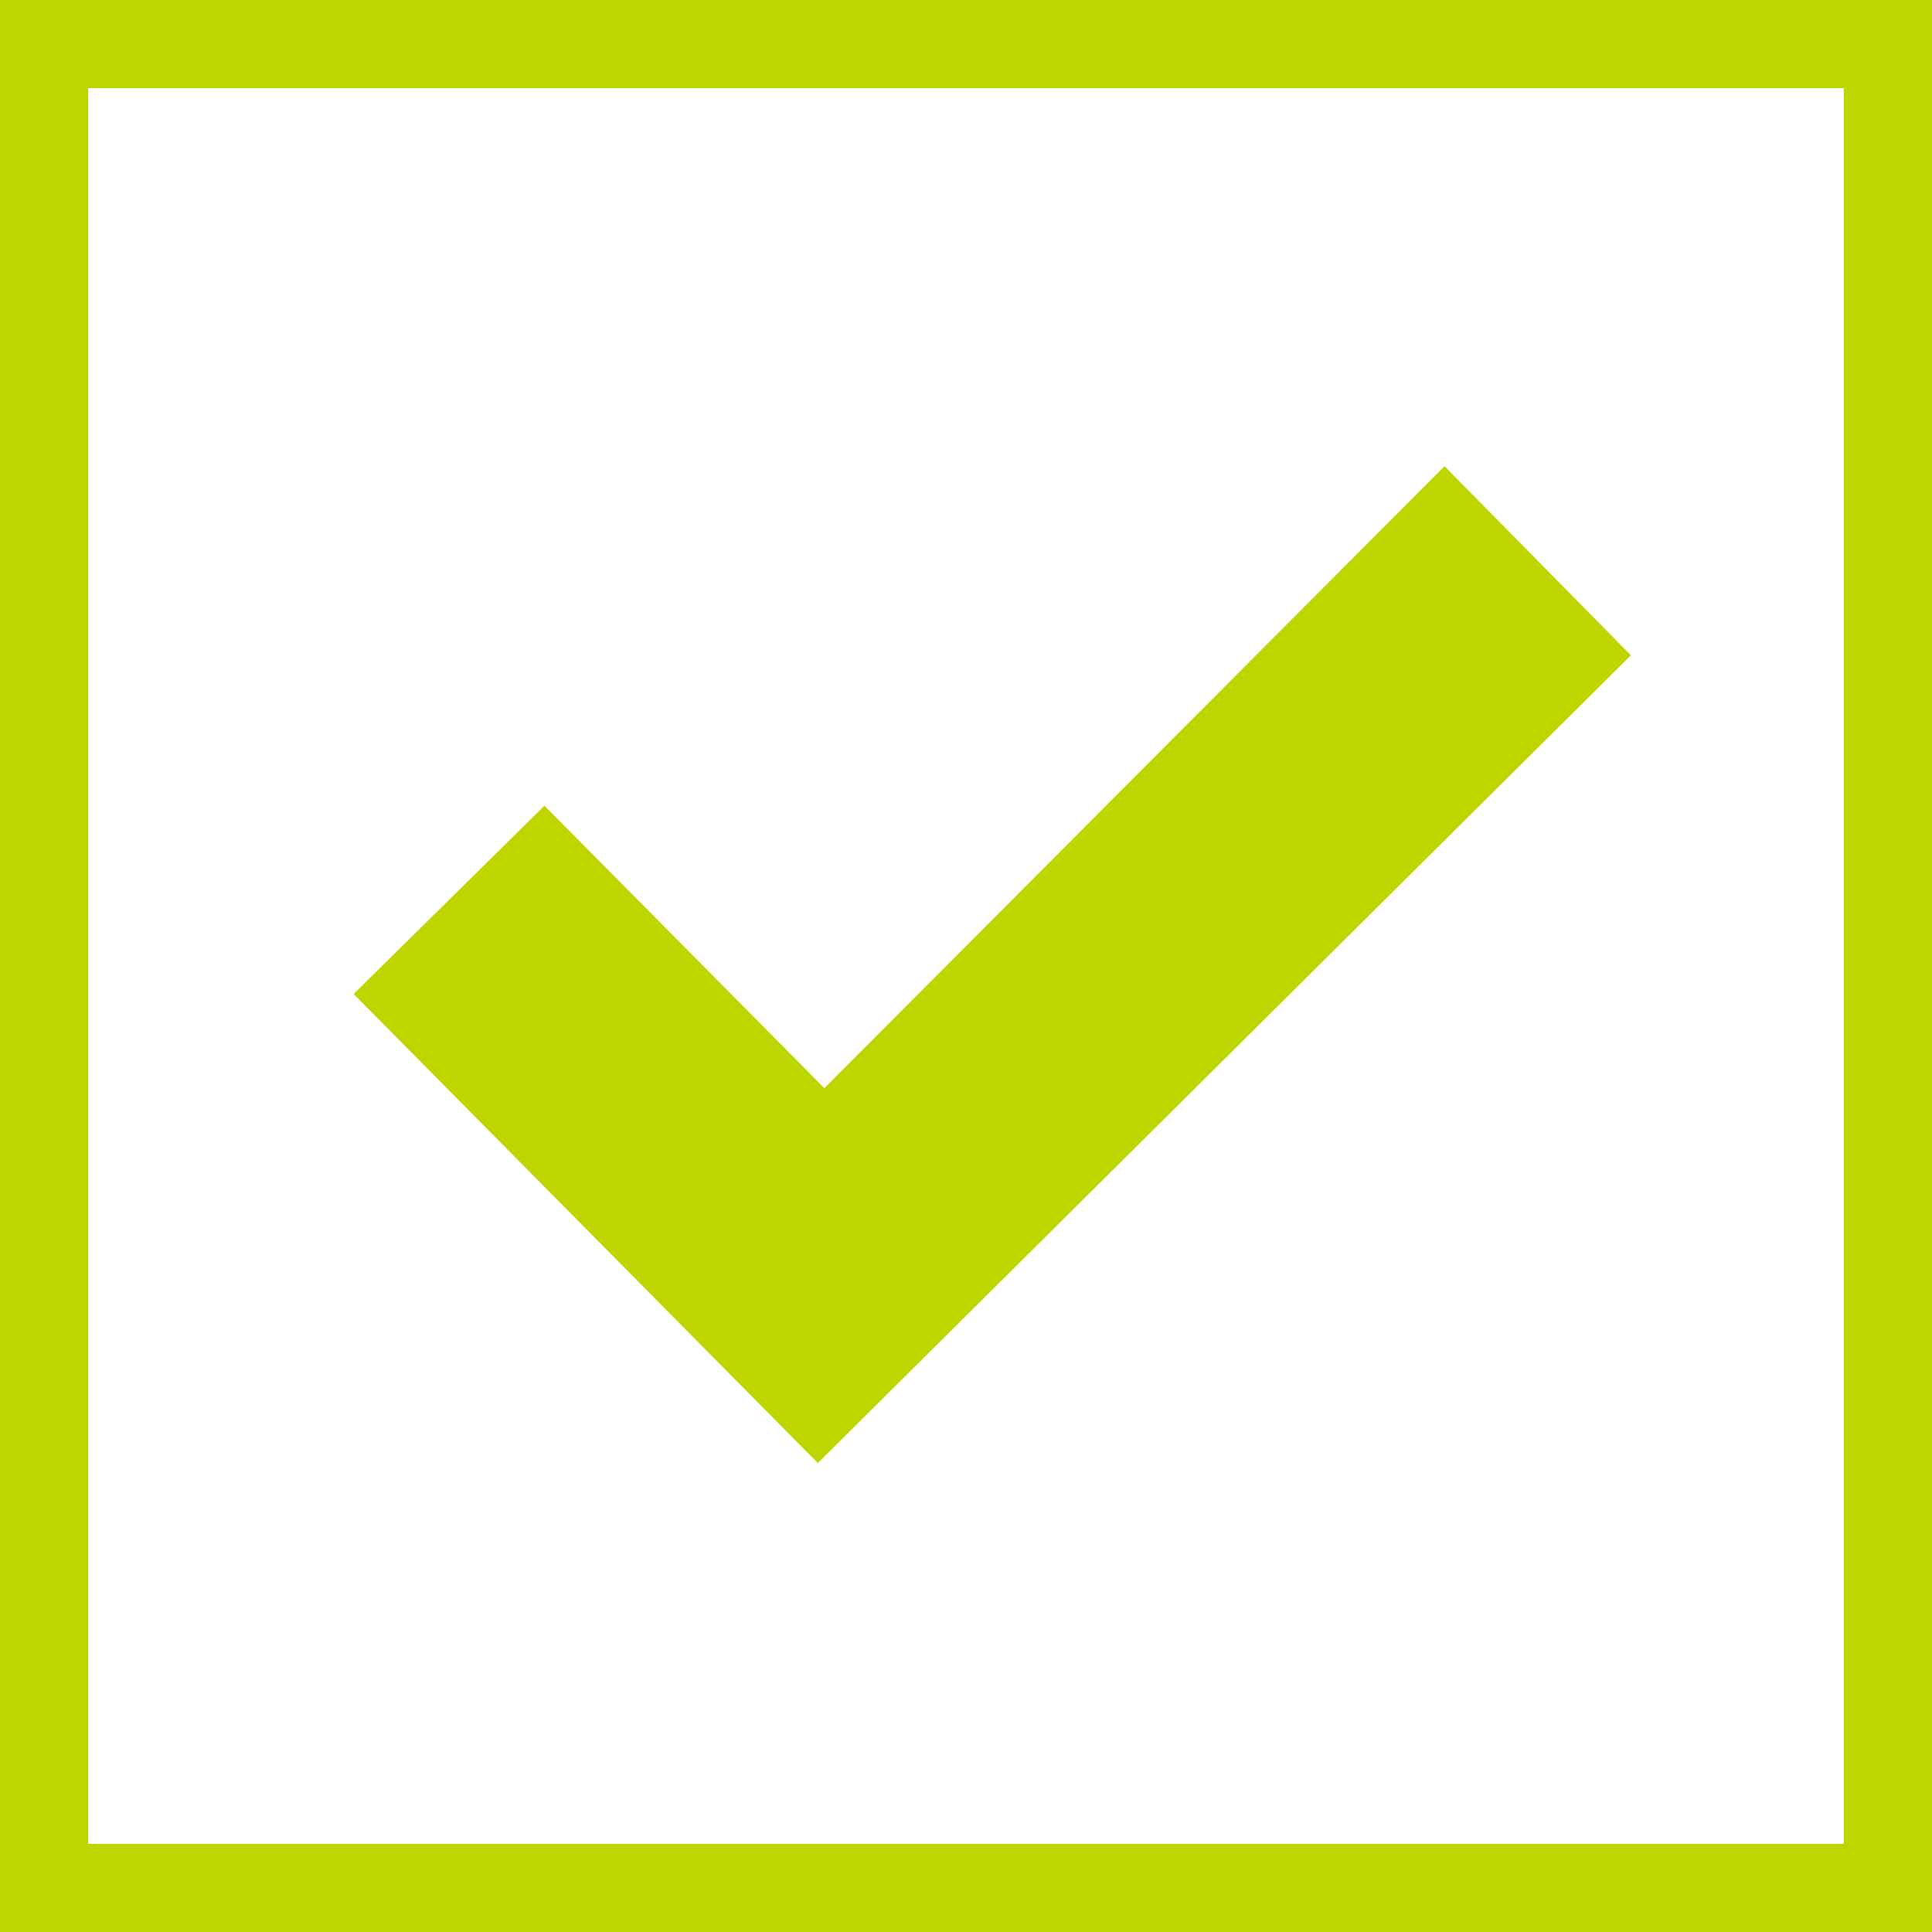 <?xml version="1.0" encoding="UTF-8" standalone="no"?>
<svg
   xmlns:dc="http://purl.org/dc/elements/1.1/"
   xmlns:cc="http://creativecommons.org/ns#"
   xmlns:rdf="http://www.w3.org/1999/02/22-rdf-syntax-ns#"
   xmlns:svg="http://www.w3.org/2000/svg"
   xmlns="http://www.w3.org/2000/svg"
   xmlns:sodipodi="http://sodipodi.sourceforge.net/DTD/sodipodi-0.dtd"
   xmlns:inkscape="http://www.inkscape.org/namespaces/inkscape"
   viewBox="0 0 119.7 119.7"
   height="119.7"
   width="119.7"
   xml:space="preserve"
   id="svg2"
   version="1.1"
   inkscape:version="0.91 r13725"
   sodipodi:docname="TC_Enable_green_icon_sureskills.svg"><sodipodi:namedview
     pagecolor="#ffffff"
     bordercolor="#666666"
     borderopacity="1"
     objecttolerance="10"
     gridtolerance="10"
     guidetolerance="10"
     inkscape:pageopacity="0"
     inkscape:pageshadow="2"
     inkscape:window-width="1280"
     inkscape:window-height="1002"
     id="namedview9"
     showgrid="false"
     fit-margin-top="0"
     fit-margin-left="0"
     fit-margin-right="0"
     fit-margin-bottom="0"
     inkscape:zoom="2.2728731"
     inkscape:cx="-13.239702"
     inkscape:cy="31.335721"
     inkscape:window-x="1912"
     inkscape:window-y="48"
     inkscape:window-maximized="1"
     inkscape:current-layer="svg2" /><defs
     id="defs6"><inkscape:path-effect
       effect="spiro"
       id="path-effect4704"
       is_visible="true" /></defs><rect
     style="opacity:1;fill:none;fill-opacity:0;fill-rule:evenodd;stroke:#bed600;stroke-width:5.466;stroke-linecap:round;stroke-linejoin:miter;stroke-miterlimit:4;stroke-dasharray:none;stroke-dashoffset:0;stroke-opacity:1"
     id="rect4699"
     width="114.234"
     height="114.234"
     x="2.733"
     y="2.733" /><path
     style="fill:#bed600;fill-opacity:1;fill-rule:evenodd;stroke:none;stroke-width:1px;stroke-linecap:butt;stroke-linejoin:miter;stroke-opacity:1"
     d="M 21.909,61.585 33.731,49.918 51.075,67.418 89.497,28.885 101.046,40.599 50.669,90.646 21.909,61.585 Z"
     id="path4702"
     inkscape:path-effect="#path-effect4704"
     inkscape:original-d="M 21.908715,61.584802 33.730782,49.918289 51.074998,67.418059 89.49658,28.884865 101.04584,40.599113 50.669072,90.645902 Z"
     inkscape:connector-curvature="0" /></svg>